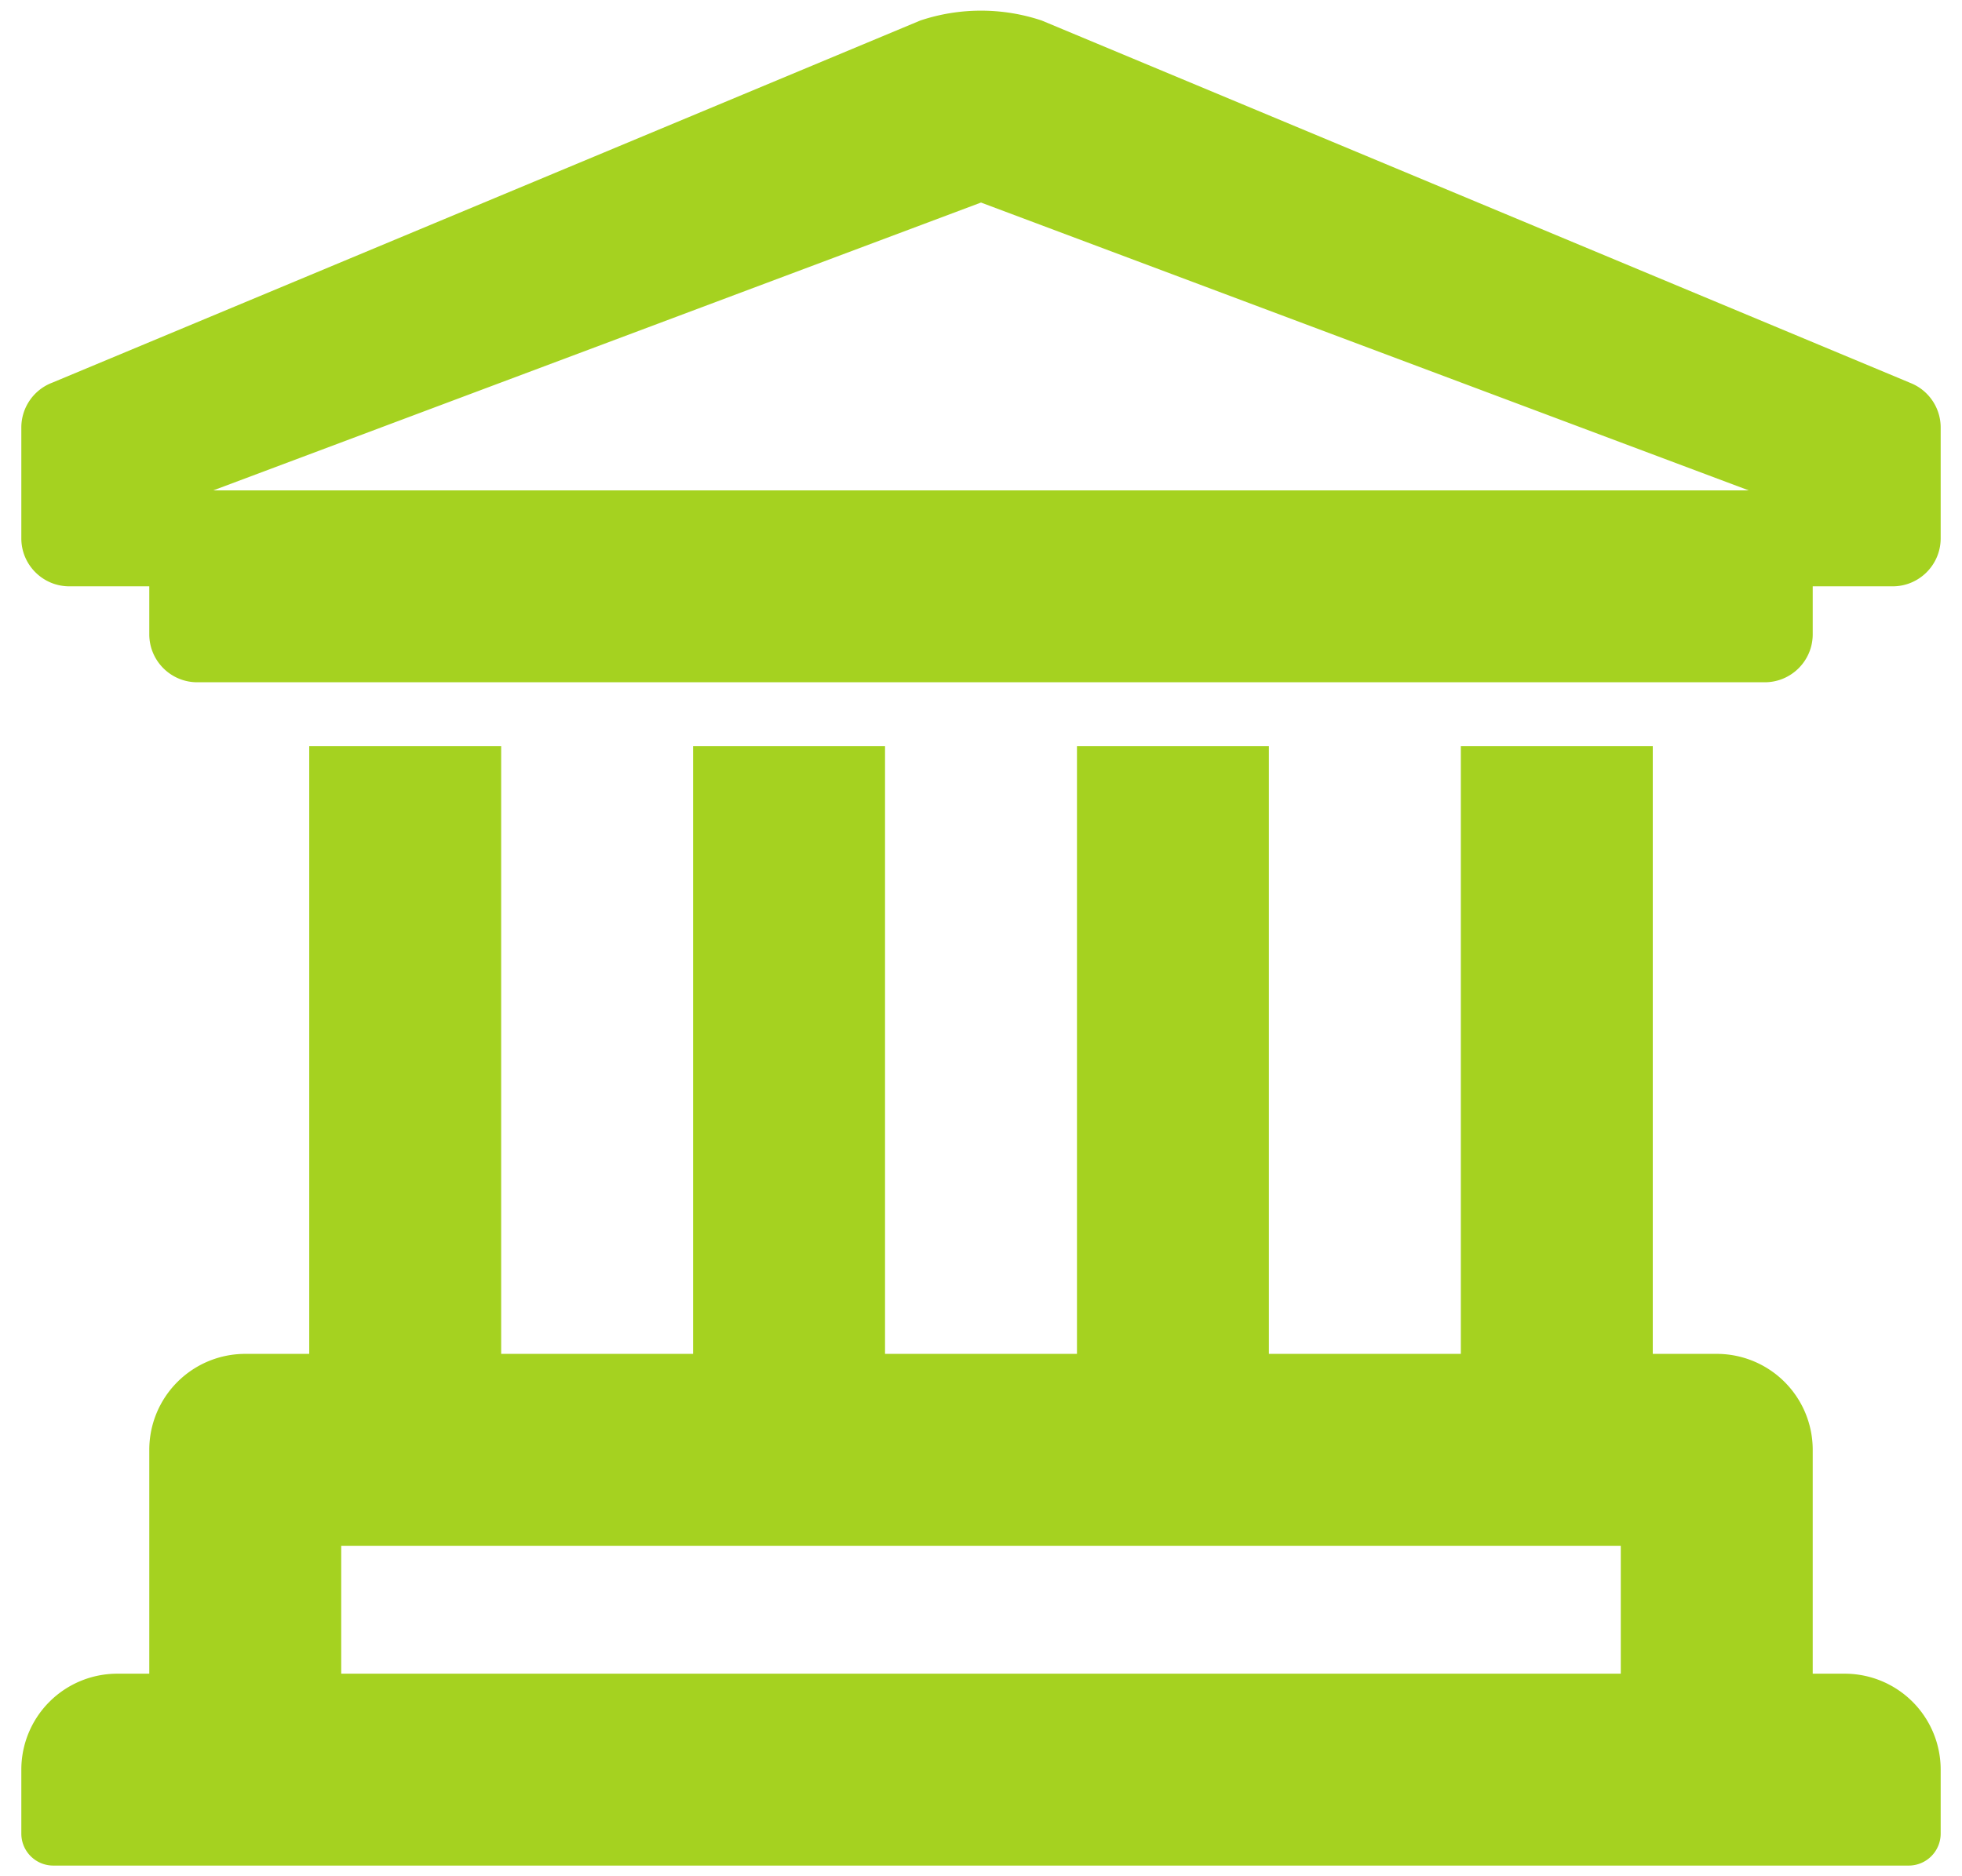 <svg xmlns="http://www.w3.org/2000/svg" width="46" height="44"><path d="M43.25 39.25h-.75V34a2.25 2.25 0 0 0-2.25-2.25h-1.5V17.5h-4.5v14.25h-4.5V17.5h-4.5v14.25h-4.5V17.5h-4.5v14.25h-4.5V17.5h-4.5v14.25h-1.5A2.25 2.25 0 0 0 3.5 34v5.25h-.75A2.25 2.25 0 0 0 .5 41.5V43c0 .414.336.75.75.75h43.5a.75.75 0 0 0 .75-.75v-1.5a2.25 2.25 0 0 0-2.25-2.25Zm-5.25 0H8v-3h30v3Zm6.775-30.276L24.423.481a4.498 4.498 0 0 0-2.846 0L1.225 8.974A1.125 1.125 0 0 0 .5 10.026v2.6c0 .62.504 1.124 1.125 1.124H3.5v1.125c0 .621.504 1.125 1.125 1.125h36.75c.621 0 1.125-.504 1.125-1.125V13.75h1.875c.621 0 1.125-.504 1.125-1.125v-2.6c0-.466-.289-.885-.725-1.05ZM5 11.5l18-6.75 18 6.75H5Z" fill="#A5D220" fill-rule="nonzero"></path></svg>